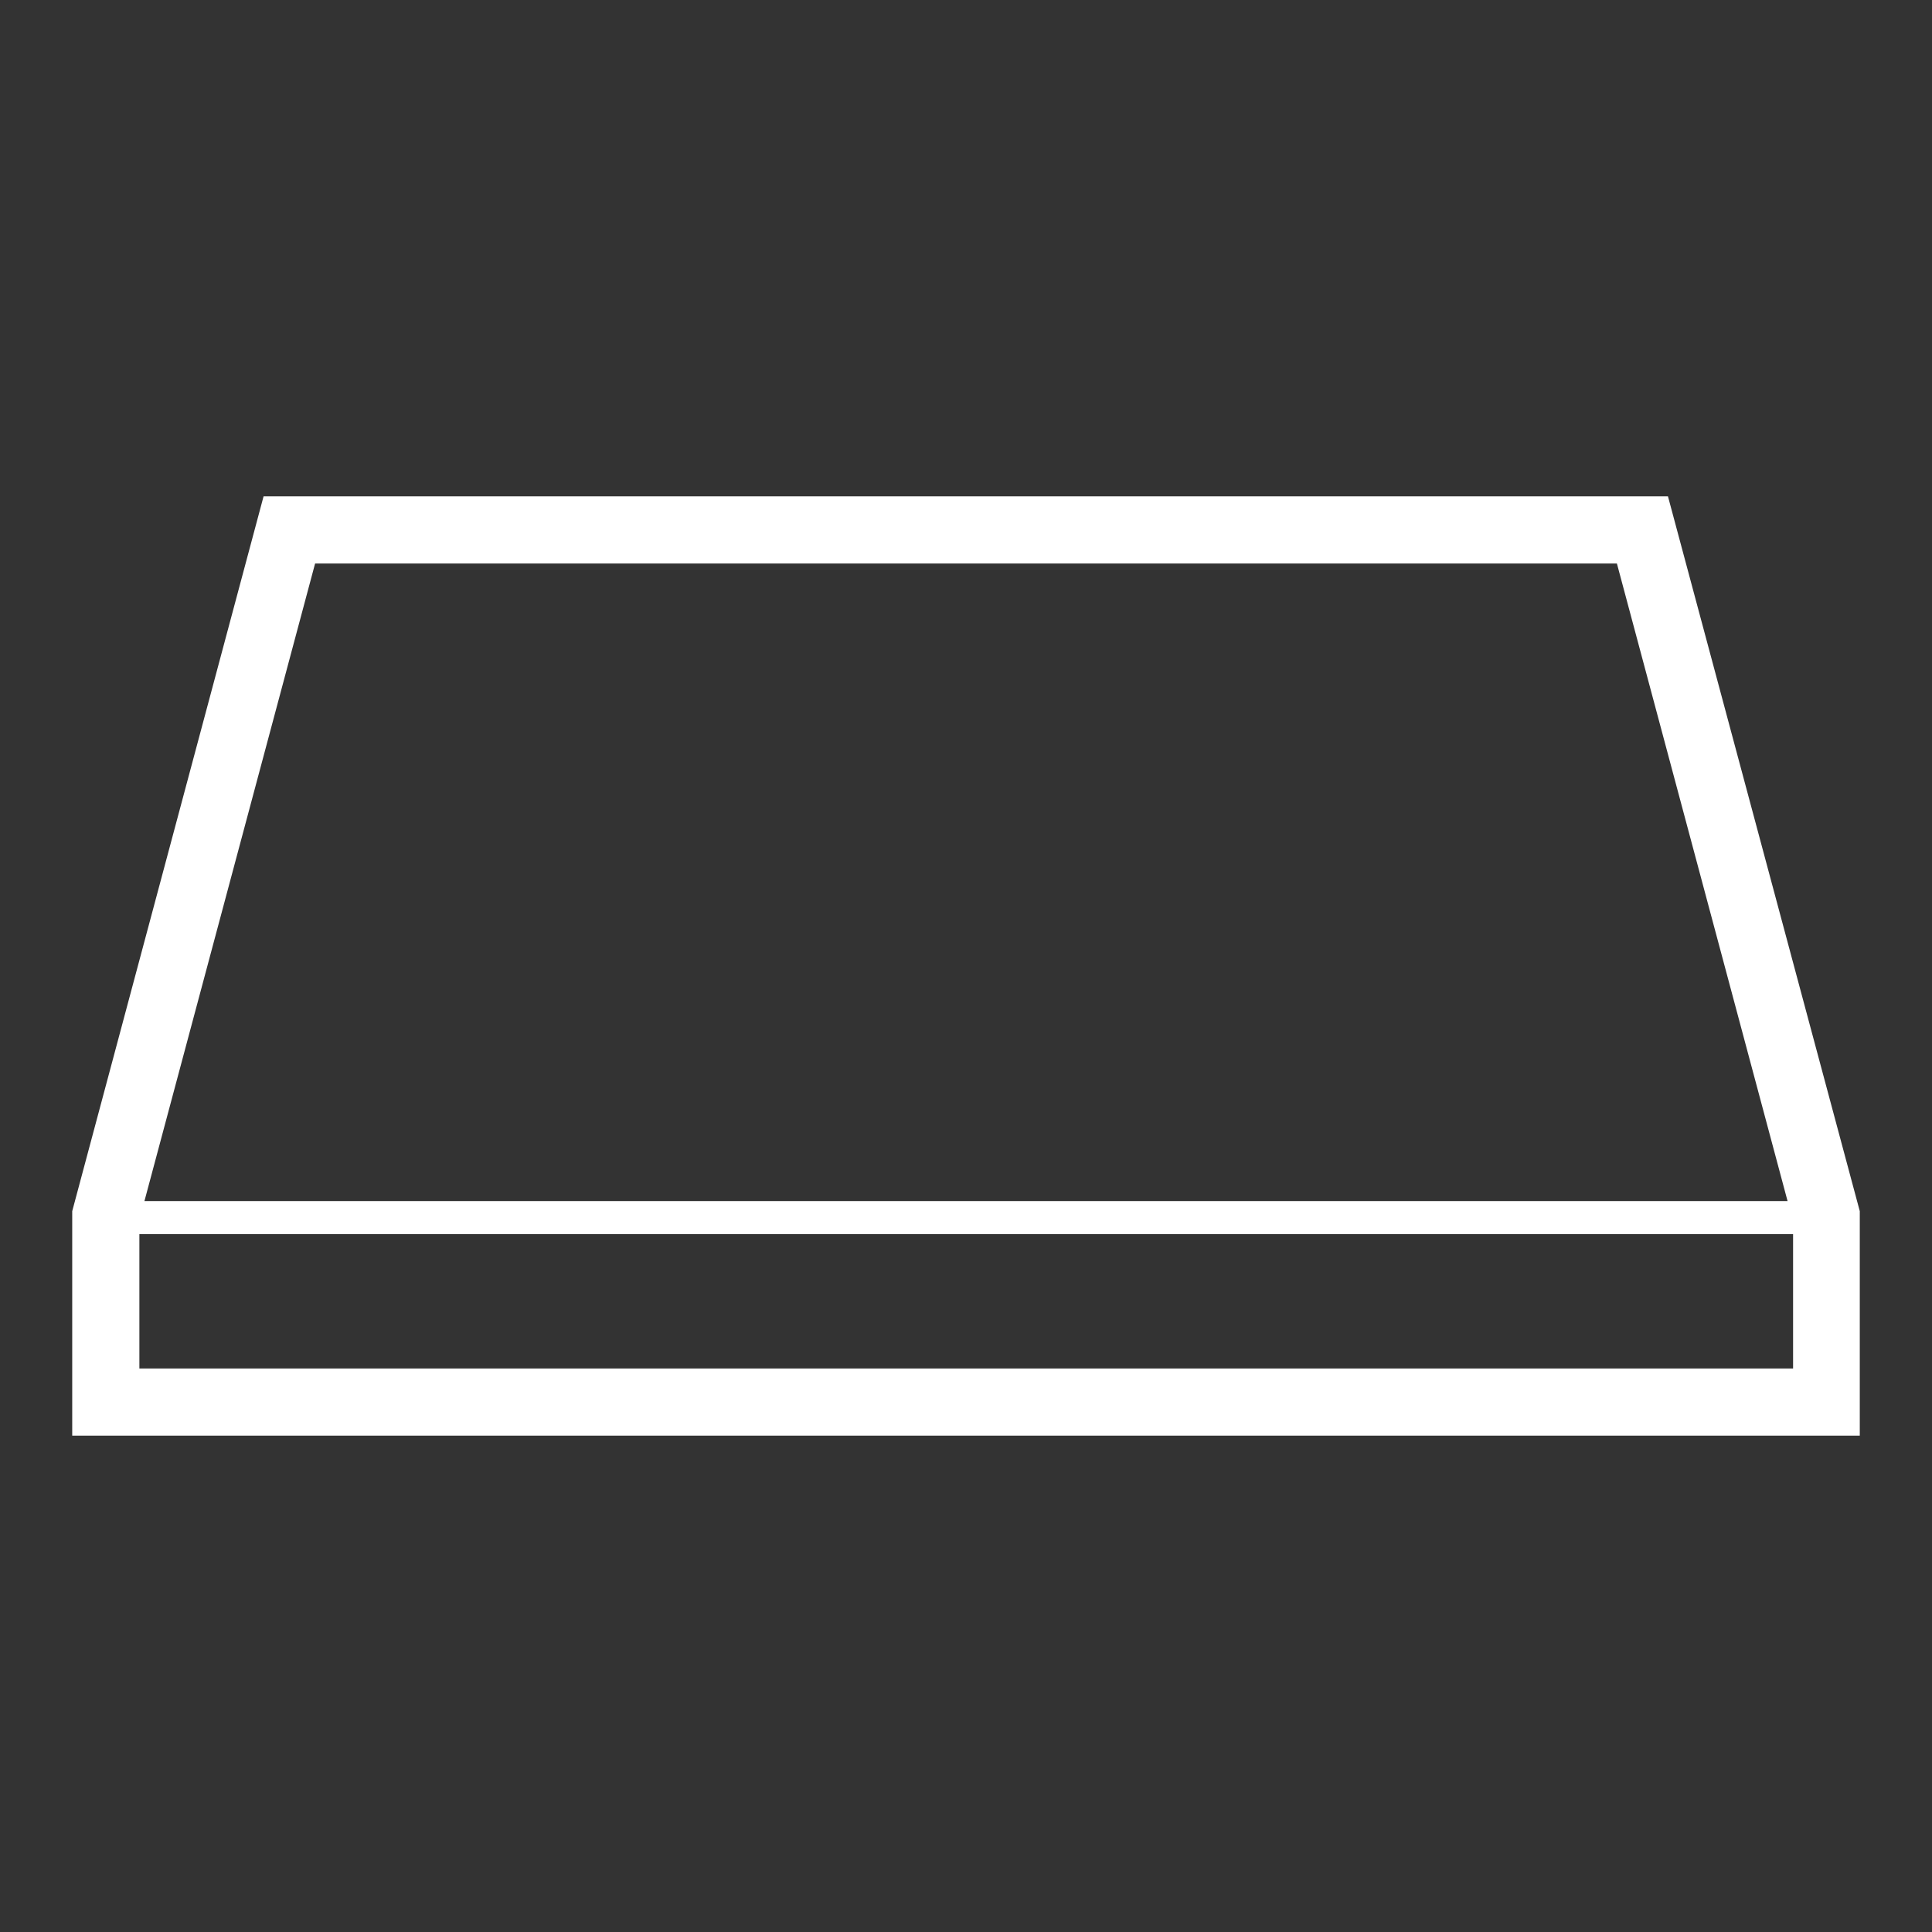 <?xml version="1.0" encoding="UTF-8"?>
<svg xmlns="http://www.w3.org/2000/svg" id="Layer_1" data-name="Layer 1" version="1.1" viewBox="0 0 420 420">
  <rect x="0" y="0" width="420" height="420" fill="#333333" stroke="none"/>
  <defs>
    <style>
      .cls-1 {
        fill: #fff;
        stroke-width: 0px;
      }
    </style>
  </defs>
  <path class="cls-1" d="M362.7,107.9H57.3L15.7,263.3v48.8h388.6v-48.8l-41.7-155.4ZM389.7,297.5H30.3v-29.2h359.5v29.2ZM351.5,122.5l37.1,138.6H31.4l37.1-138.6h283Z"></path>
</svg>
